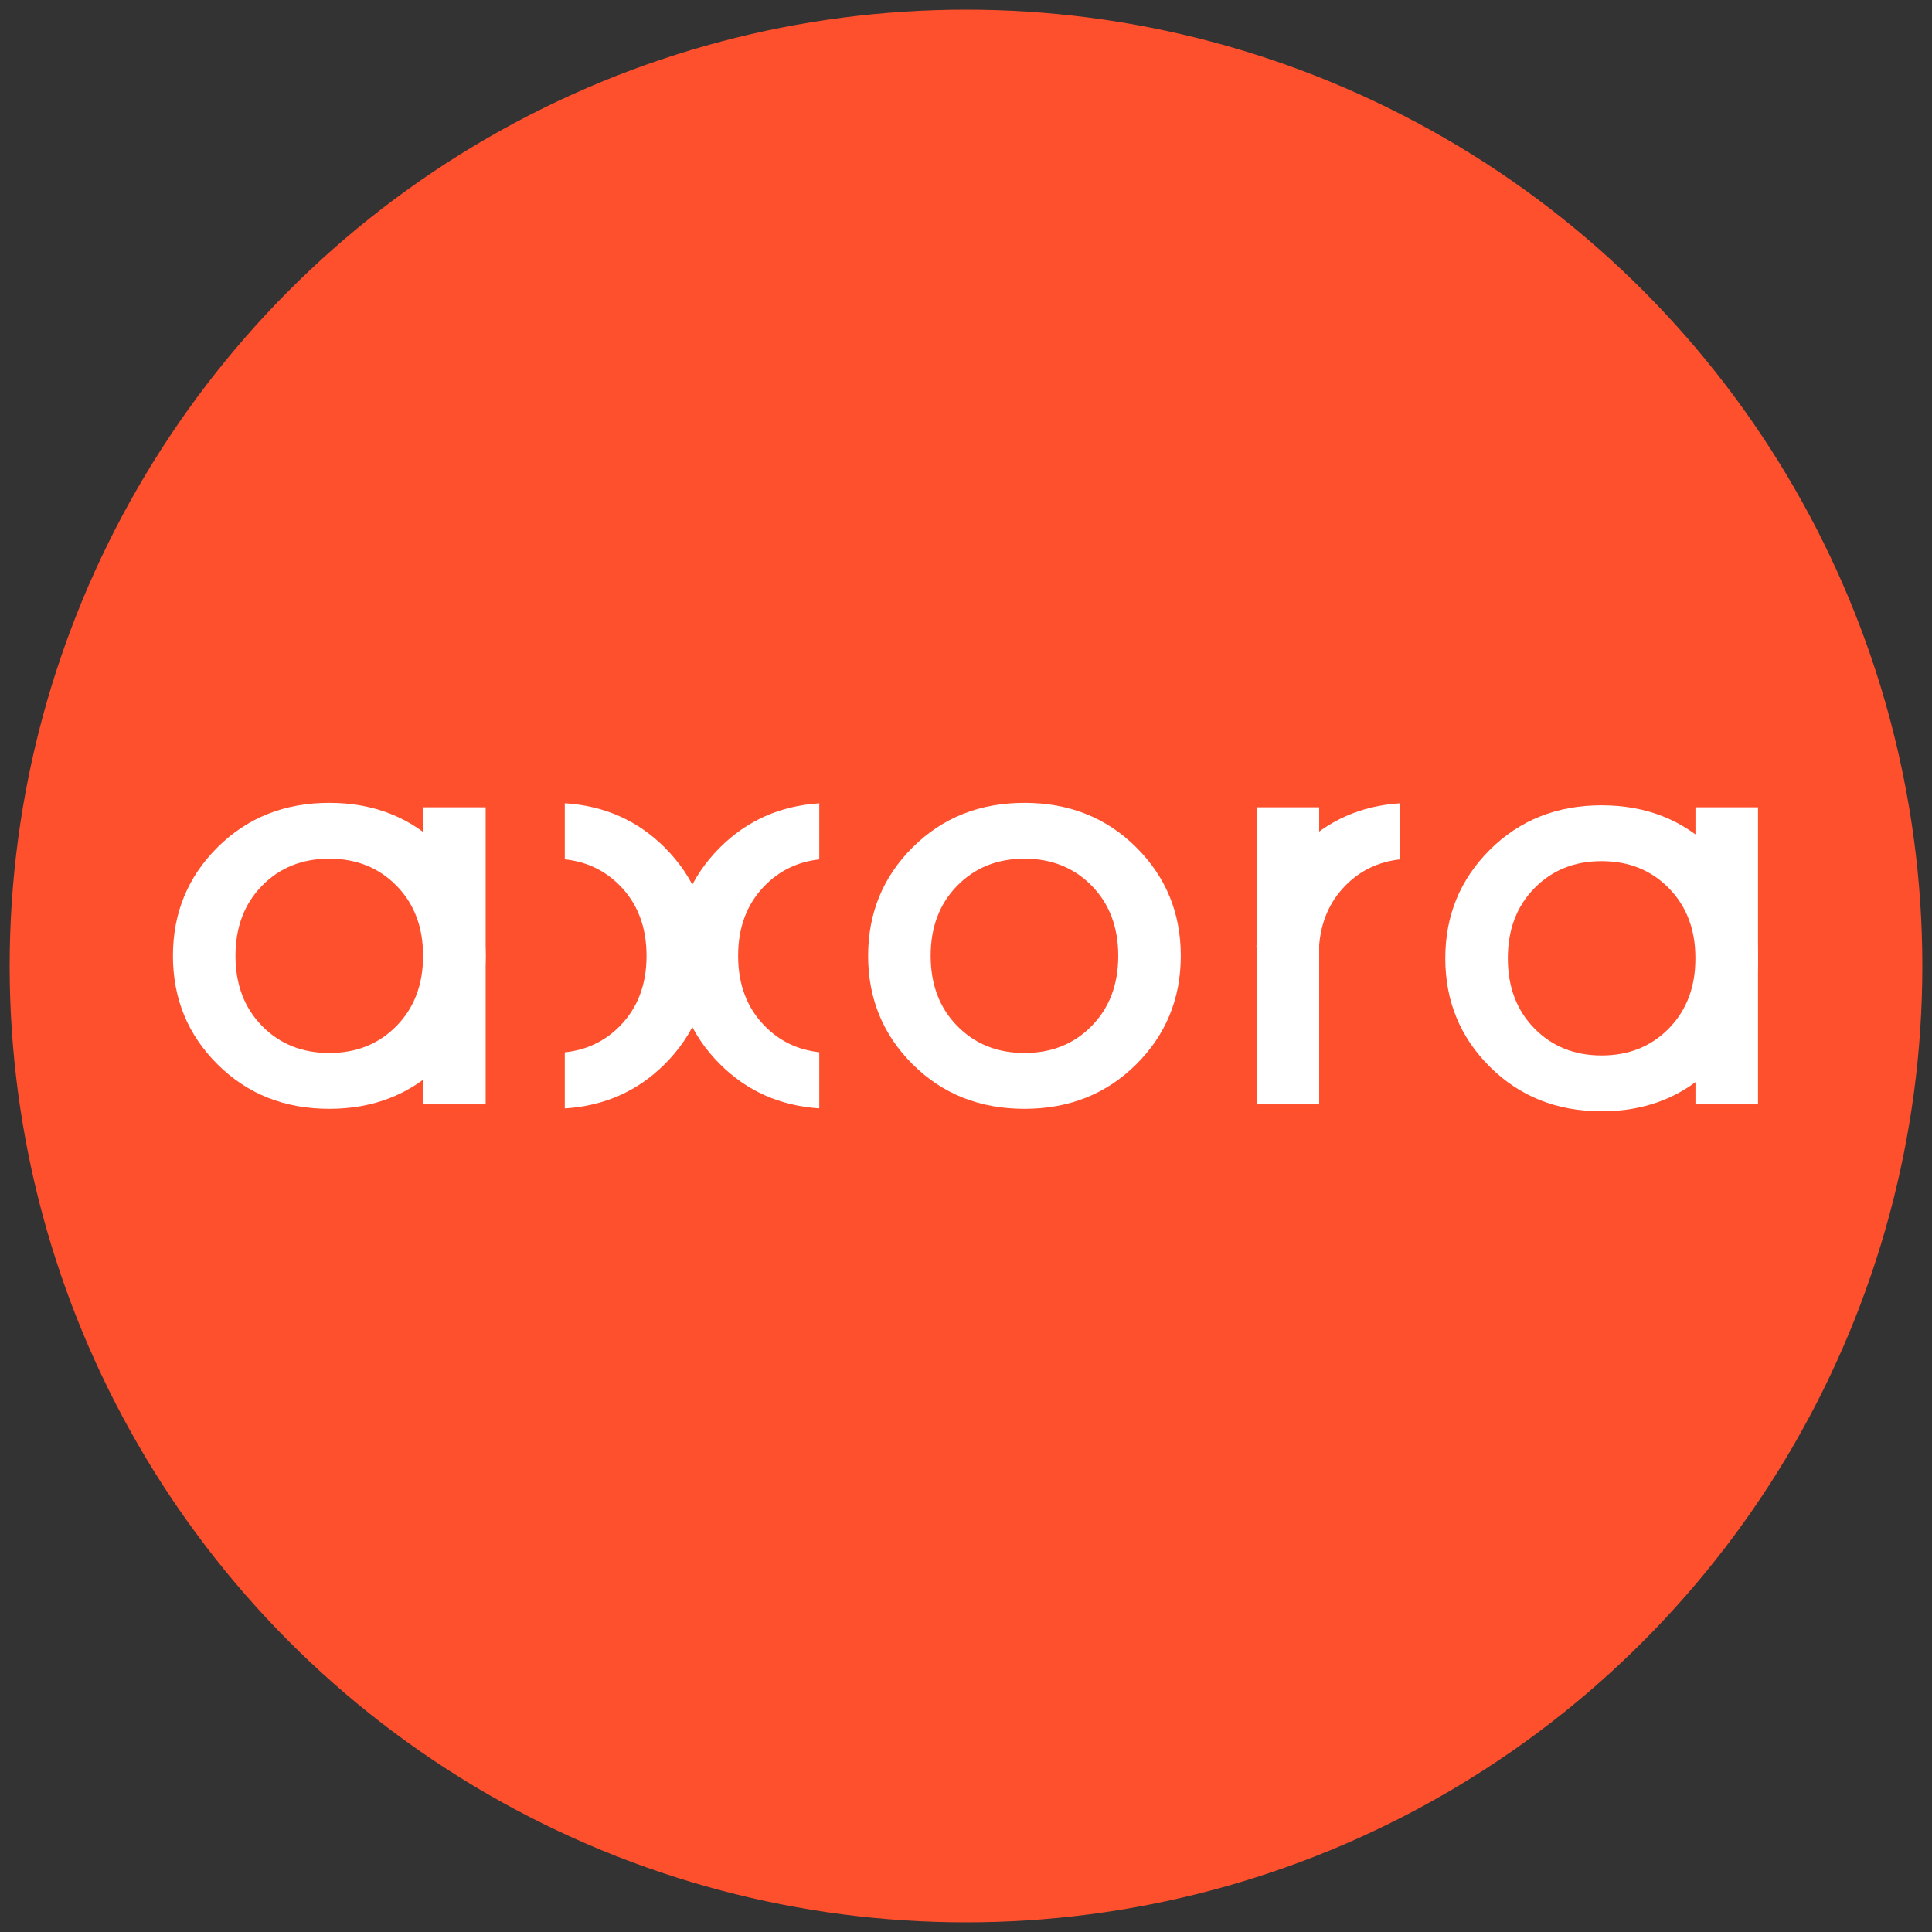 <svg xmlns="http://www.w3.org/2000/svg" width="1200" height="1200" viewBox="0 0 1200 1200" fill="none">
<rect x="0" y="0" width="1200" height="1200" fill="#333333" stroke="none"/>
<g id="Artboard">
<circle id="Ellipse 2" cx="600" cy="600" r="594" fill="#FF502E"/>
<g id="Group">
<path id="Fill 11" fill-rule="evenodd" clip-rule="evenodd" d="M162.732 637.208C173.71 648.425 187.642 654.028 204.522 654.028C221.395 654.028 235.327 648.425 246.312 637.208C257.29 625.998 262.785 611.492 262.785 593.684C262.785 575.883 257.29 561.376 246.312 550.162C235.327 538.949 221.395 533.342 204.522 533.342C187.642 533.342 173.71 538.949 162.732 550.162C151.748 561.376 146.259 575.883 146.259 593.684C146.259 611.492 151.748 625.998 162.732 637.208ZM273.882 661.137C255.382 679.518 232.266 688.709 204.522 688.709C176.778 688.709 153.655 679.518 135.161 661.137C116.661 642.758 107.417 620.274 107.417 593.684C107.417 567.1 116.661 544.611 135.161 526.231C153.655 507.852 176.778 498.66 204.522 498.66C232.266 498.66 255.382 507.852 273.882 526.231C292.377 544.611 301.627 567.1 301.627 593.684C301.627 620.274 292.377 642.758 273.882 661.137V661.137Z" fill="white"/>
<path id="Fill 13" fill-rule="evenodd" clip-rule="evenodd" d="M262.805 685.934H301.647V501.434H262.805V685.934Z" fill="white"/>
<path id="Fill 14" fill-rule="evenodd" clip-rule="evenodd" d="M594.516 637.208C605.494 648.425 619.426 654.028 636.305 654.028C653.179 654.028 667.111 648.425 678.095 637.208C689.073 625.998 694.568 611.492 694.568 593.684C694.568 575.883 689.073 561.376 678.095 550.162C667.111 538.949 653.179 533.342 636.305 533.342C619.426 533.342 605.494 538.949 594.516 550.162C583.532 561.376 578.043 575.883 578.043 593.684C578.043 611.492 583.532 625.998 594.516 637.208ZM705.666 661.137C687.166 679.518 664.05 688.709 636.306 688.709C608.561 688.709 585.439 679.518 566.945 661.137C548.445 642.758 539.201 620.274 539.201 593.684C539.201 567.1 548.445 544.611 566.945 526.231C585.439 507.852 608.561 498.66 636.306 498.66C664.05 498.66 687.166 507.852 705.666 526.231C724.16 544.611 733.41 567.1 733.41 593.684C733.41 620.274 724.16 642.758 705.666 661.137V661.137Z" fill="white"/>
<path id="Fill 15" fill-rule="evenodd" clip-rule="evenodd" d="M819.364 606.864V685.934H780.522V501.434H819.364V538.544" fill="white"/>
<path id="Fill 16" fill-rule="evenodd" clip-rule="evenodd" d="M807.973 526.231C790.691 543.402 781.492 564.16 780.356 588.491H819.249C820.23 573.046 825.649 560.264 835.546 550.162C844.767 540.743 856.081 535.294 869.469 533.788V498.942C845.198 500.541 824.689 509.62 807.973 526.231" fill="white"/>
<path id="Fill 17" fill-rule="evenodd" clip-rule="evenodd" d="M508.856 653.581C495.467 652.076 484.153 646.631 474.932 637.208C463.946 625.998 458.457 611.492 458.457 593.684C458.457 575.884 463.946 561.376 474.932 550.162C484.153 540.743 495.467 535.294 508.856 533.788V498.942C484.584 500.541 464.075 509.62 447.359 526.231C428.859 544.611 419.617 567.1 419.617 593.684C419.617 620.274 428.859 642.758 447.359 661.137C464.075 677.749 484.584 686.828 508.856 688.427V653.581" fill="white"/>
<path id="Fill 18" fill-rule="evenodd" clip-rule="evenodd" d="M412.679 526.231C395.871 509.531 375.238 500.445 350.799 498.918V533.747C364.35 535.191 375.793 540.654 385.108 550.162C396.087 561.376 401.581 575.883 401.581 593.684C401.581 611.492 396.087 625.998 385.108 637.208C375.793 646.72 364.35 652.179 350.799 653.624V688.452C375.238 686.925 395.871 677.837 412.679 661.137C431.173 642.758 440.423 620.274 440.423 593.684C440.423 567.1 431.173 544.611 412.679 526.231" fill="white"/>
<path id="Fill 19" fill-rule="evenodd" clip-rule="evenodd" d="M953.013 638.742C963.993 649.96 977.923 655.562 994.803 655.562C1011.68 655.562 1025.61 649.96 1036.59 638.742C1047.57 627.532 1053.07 613.027 1053.07 595.218C1053.07 577.418 1047.57 562.91 1036.59 551.696C1025.61 540.483 1011.68 534.876 994.803 534.876C977.923 534.876 963.993 540.483 953.013 551.696C942.029 562.91 936.54 577.418 936.54 595.218C936.54 613.027 942.029 627.532 953.013 638.742ZM1064.16 662.672C1045.66 681.052 1022.55 690.244 994.803 690.244C967.059 690.244 943.937 681.052 925.444 662.672C906.942 644.293 897.698 621.809 897.698 595.218C897.698 568.634 906.942 546.146 925.444 527.765C943.937 509.386 967.059 500.194 994.803 500.194C1022.55 500.194 1045.66 509.386 1064.16 527.765C1082.66 546.146 1091.91 568.634 1091.91 595.218C1091.91 621.809 1082.66 644.293 1064.16 662.672V662.672Z" fill="white"/>
<path id="Fill 20" fill-rule="evenodd" clip-rule="evenodd" d="M1053.08 685.934H1091.93V501.434H1053.08V685.934Z" fill="white"/>
</g>
</g>
</svg>
